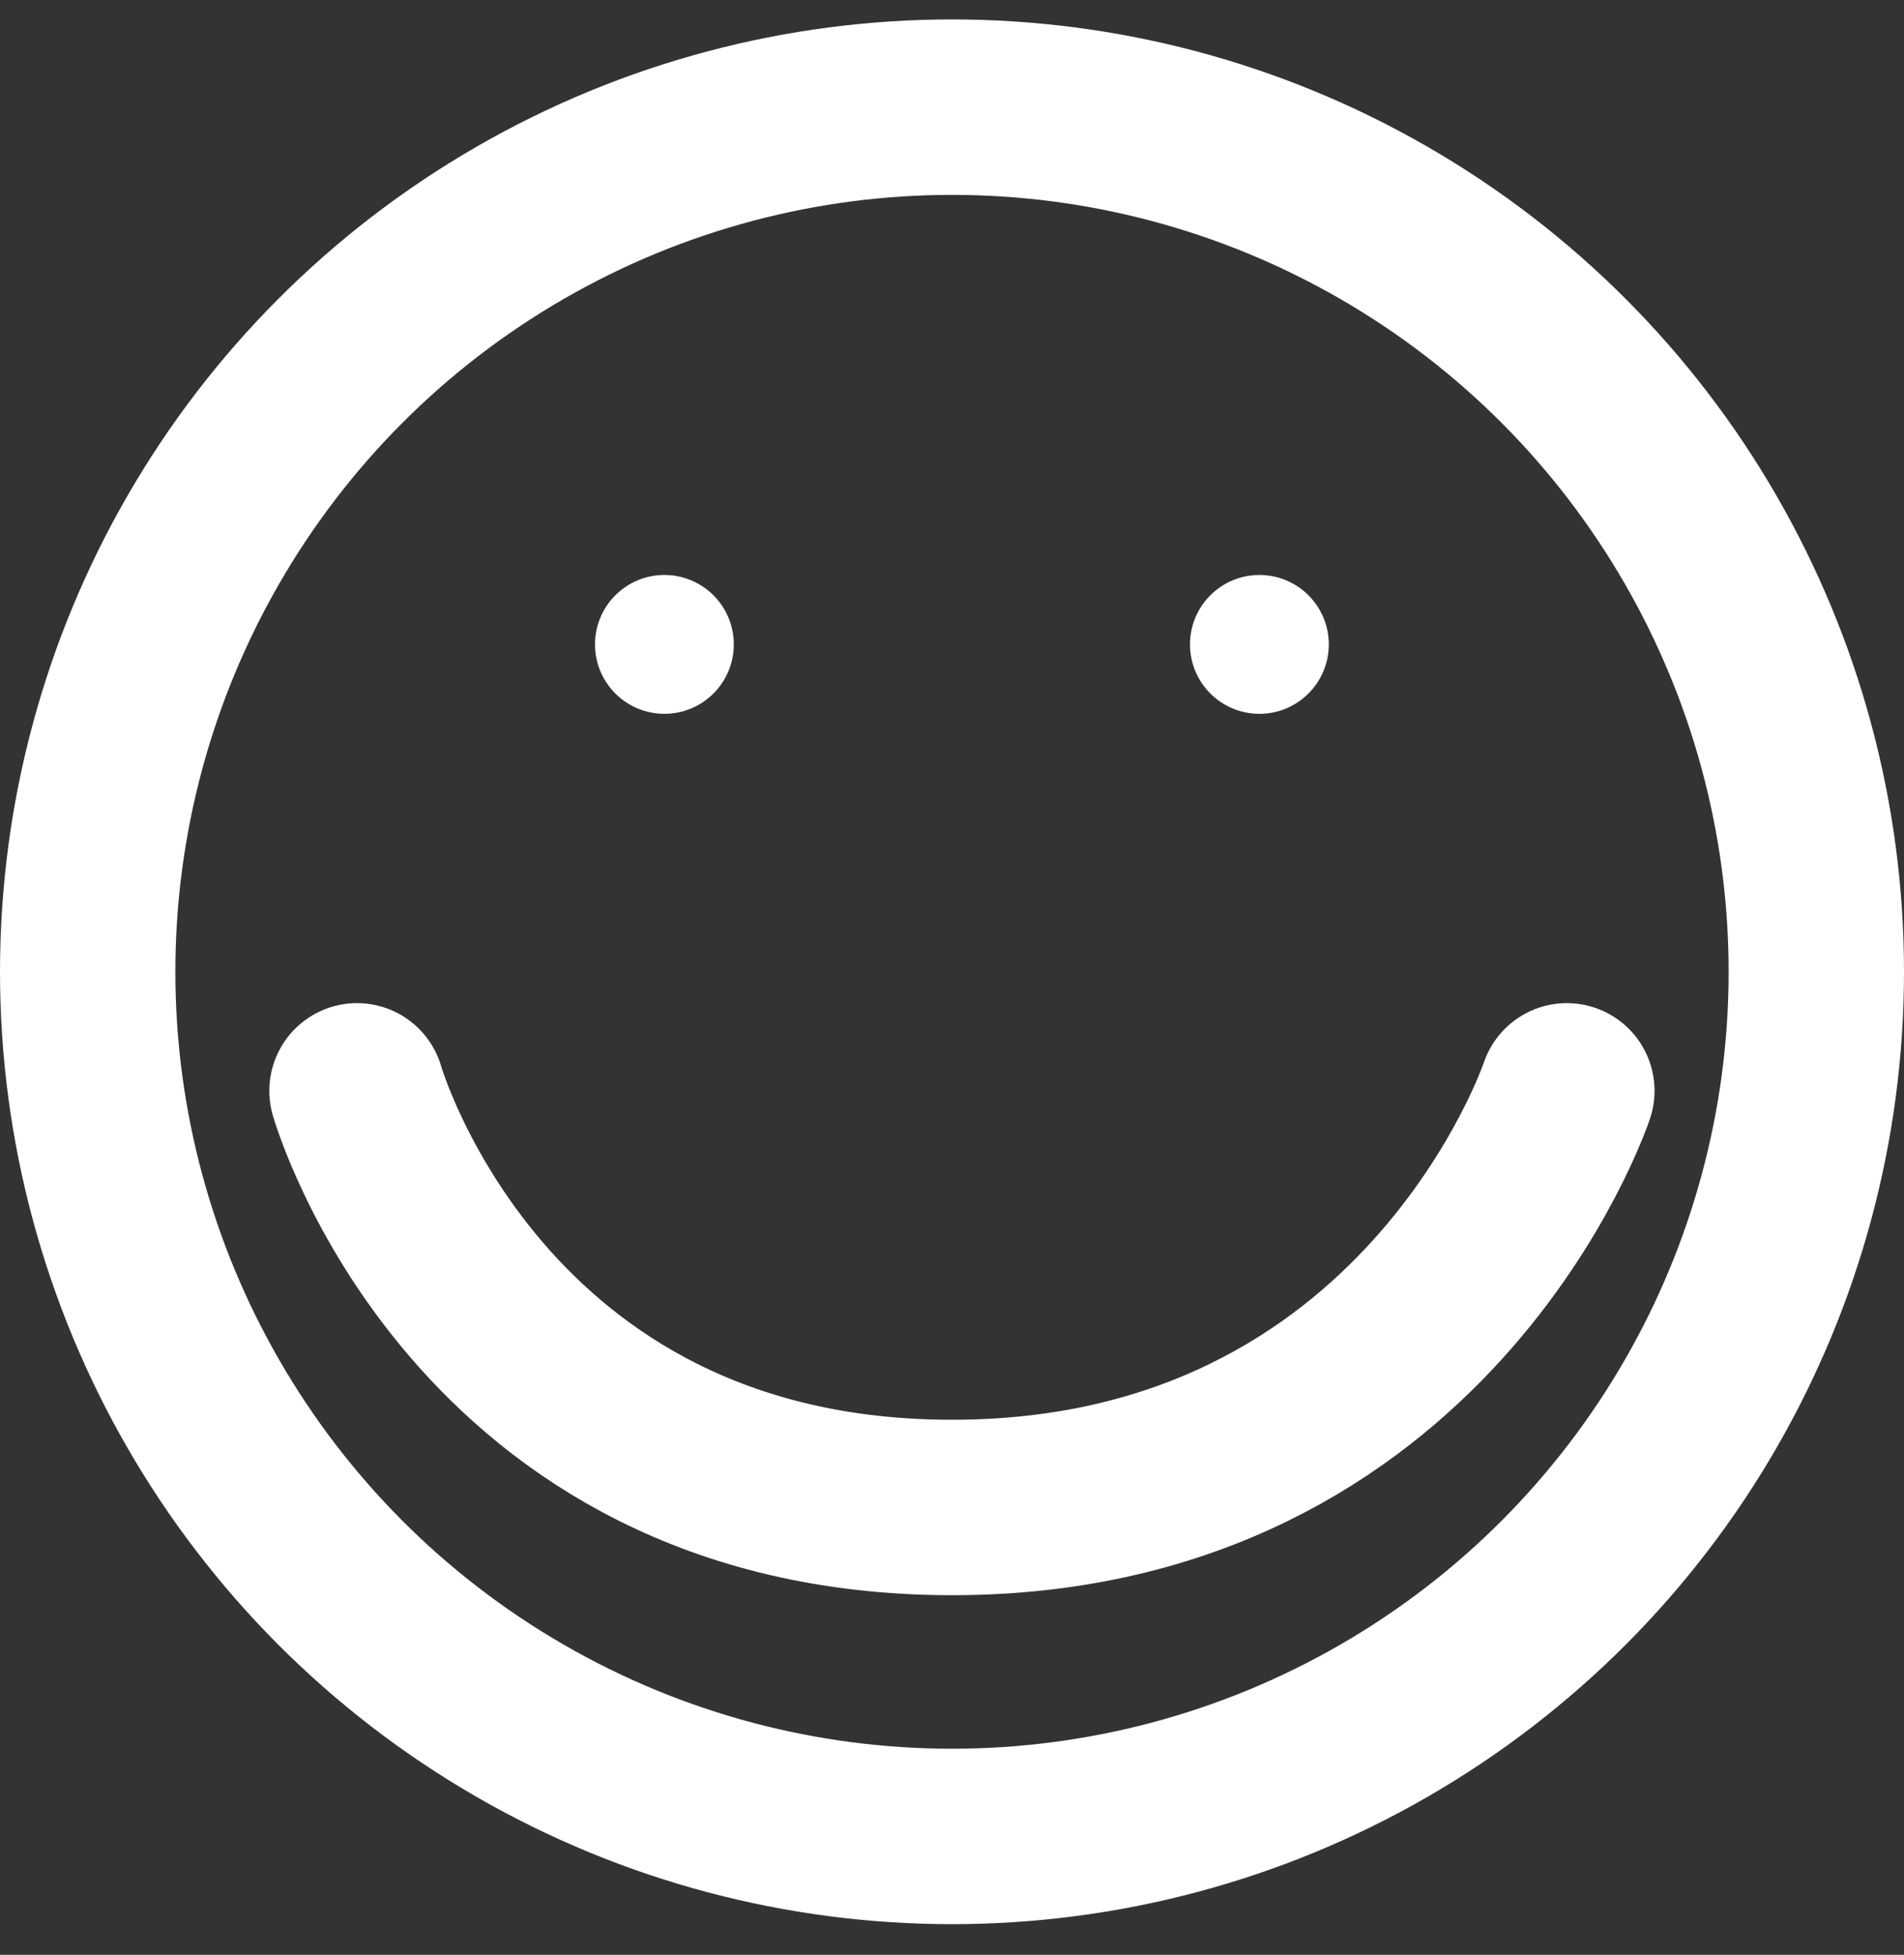 <svg width="38" height="39" viewBox="0 0 38 39" fill="none" xmlns="http://www.w3.org/2000/svg">
<rect x="0" y="0" width="38" height="39" fill="#333333" stroke="none"/>
<circle cx="19" cy="19.388" r="17.25" stroke="white" stroke-width="3.5"/>
<circle cx="13.26" cy="12.856" r="1.385" fill="white"/>
<circle cx="25.135" cy="12.856" r="1.385" fill="white"/>
<path d="M7.125 21.763C7.125 21.763 9.5 30.075 19 30.075C28.5 30.075 31.271 21.763 31.271 21.763" stroke="white" stroke-width="3.5" stroke-linecap="round" stroke-linejoin="round"/>
</svg>
